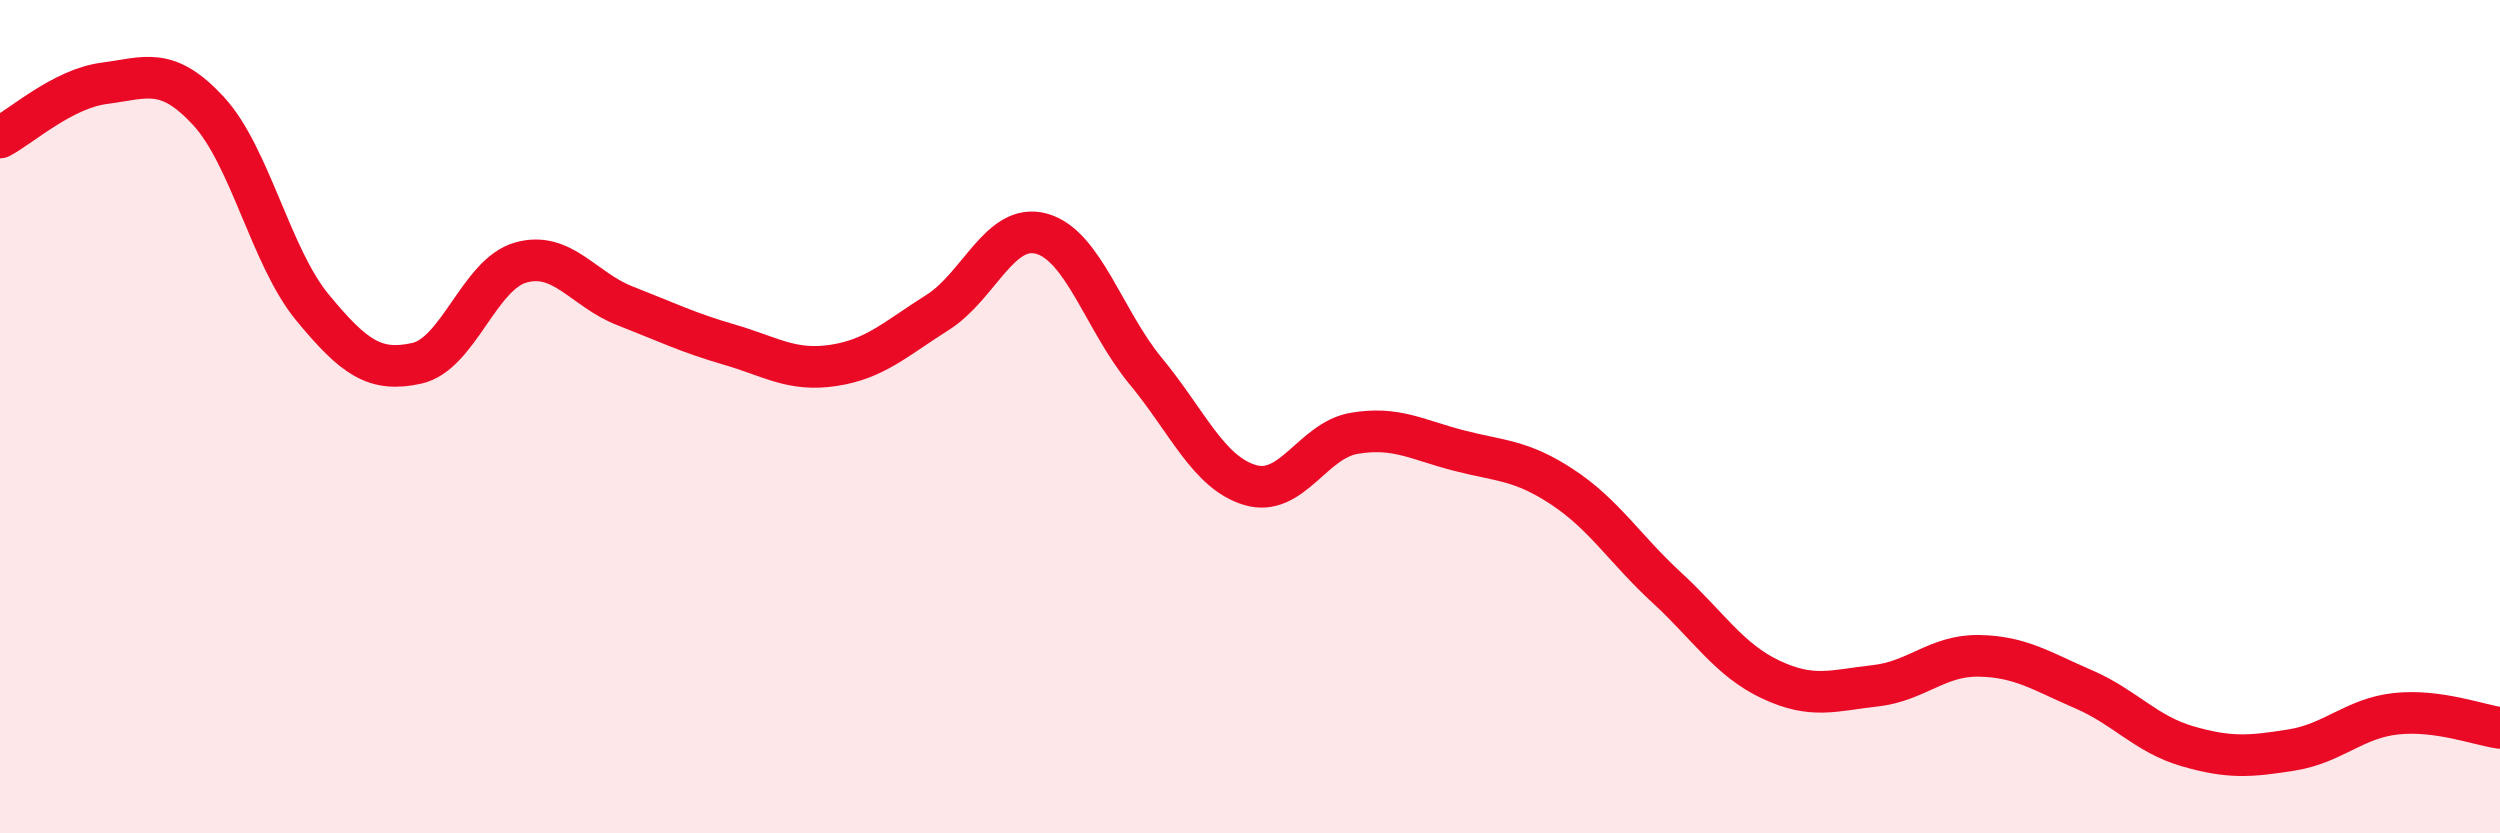 
    <svg width="60" height="20" viewBox="0 0 60 20" xmlns="http://www.w3.org/2000/svg">
      <path
        d="M 0,3.3 C 0.5,3.04 1.5,2.13 2.5,2 C 3.5,1.87 4,1.58 5,2.66 C 6,3.74 6.5,6.17 7.5,7.38 C 8.5,8.59 9,8.94 10,8.72 C 11,8.5 11.5,6.58 12.5,6.3 C 13.5,6.02 14,6.95 15,7.34 C 16,7.73 16.5,7.98 17.5,8.27 C 18.5,8.56 19,8.92 20,8.77 C 21,8.62 21.5,8.13 22.5,7.5 C 23.5,6.87 24,5.33 25,5.61 C 26,5.89 26.5,7.7 27.5,8.91 C 28.5,10.12 29,11.34 30,11.64 C 31,11.94 31.5,10.57 32.5,10.4 C 33.5,10.23 34,10.55 35,10.81 C 36,11.07 36.5,11.03 37.5,11.69 C 38.5,12.35 39,13.18 40,14.1 C 41,15.02 41.5,15.84 42.5,16.31 C 43.5,16.78 44,16.57 45,16.46 C 46,16.35 46.5,15.72 47.5,15.74 C 48.5,15.76 49,16.11 50,16.54 C 51,16.97 51.5,17.62 52.5,17.91 C 53.5,18.2 54,18.16 55,18 C 56,17.84 56.5,17.24 57.5,17.13 C 58.5,17.02 59.5,17.4 60,17.47L60 20L0 20Z"
        fill="#EB0A25"
        opacity="0.1"
        stroke-linecap="round"
        stroke-linejoin="round"
      />
      <path
        d="M 0,3.3 C 0.5,3.04 1.5,2.13 2.5,2 C 3.5,1.87 4,1.58 5,2.66 C 6,3.74 6.5,6.17 7.5,7.38 C 8.5,8.59 9,8.94 10,8.72 C 11,8.5 11.5,6.58 12.5,6.3 C 13.5,6.02 14,6.95 15,7.34 C 16,7.73 16.5,7.98 17.5,8.27 C 18.5,8.56 19,8.92 20,8.77 C 21,8.62 21.5,8.13 22.5,7.5 C 23.5,6.87 24,5.33 25,5.61 C 26,5.89 26.5,7.7 27.5,8.91 C 28.5,10.12 29,11.34 30,11.64 C 31,11.94 31.5,10.57 32.5,10.4 C 33.5,10.23 34,10.55 35,10.81 C 36,11.07 36.5,11.03 37.5,11.69 C 38.5,12.35 39,13.18 40,14.1 C 41,15.02 41.5,15.84 42.5,16.31 C 43.5,16.78 44,16.57 45,16.46 C 46,16.35 46.5,15.72 47.5,15.74 C 48.5,15.76 49,16.11 50,16.54 C 51,16.97 51.5,17.62 52.5,17.91 C 53.5,18.2 54,18.16 55,18 C 56,17.84 56.5,17.24 57.5,17.13 C 58.5,17.02 59.5,17.4 60,17.47"
        stroke="#EB0A25"
        stroke-width="1"
        fill="none"
        stroke-linecap="round"
        stroke-linejoin="round"
      />
    </svg>
  